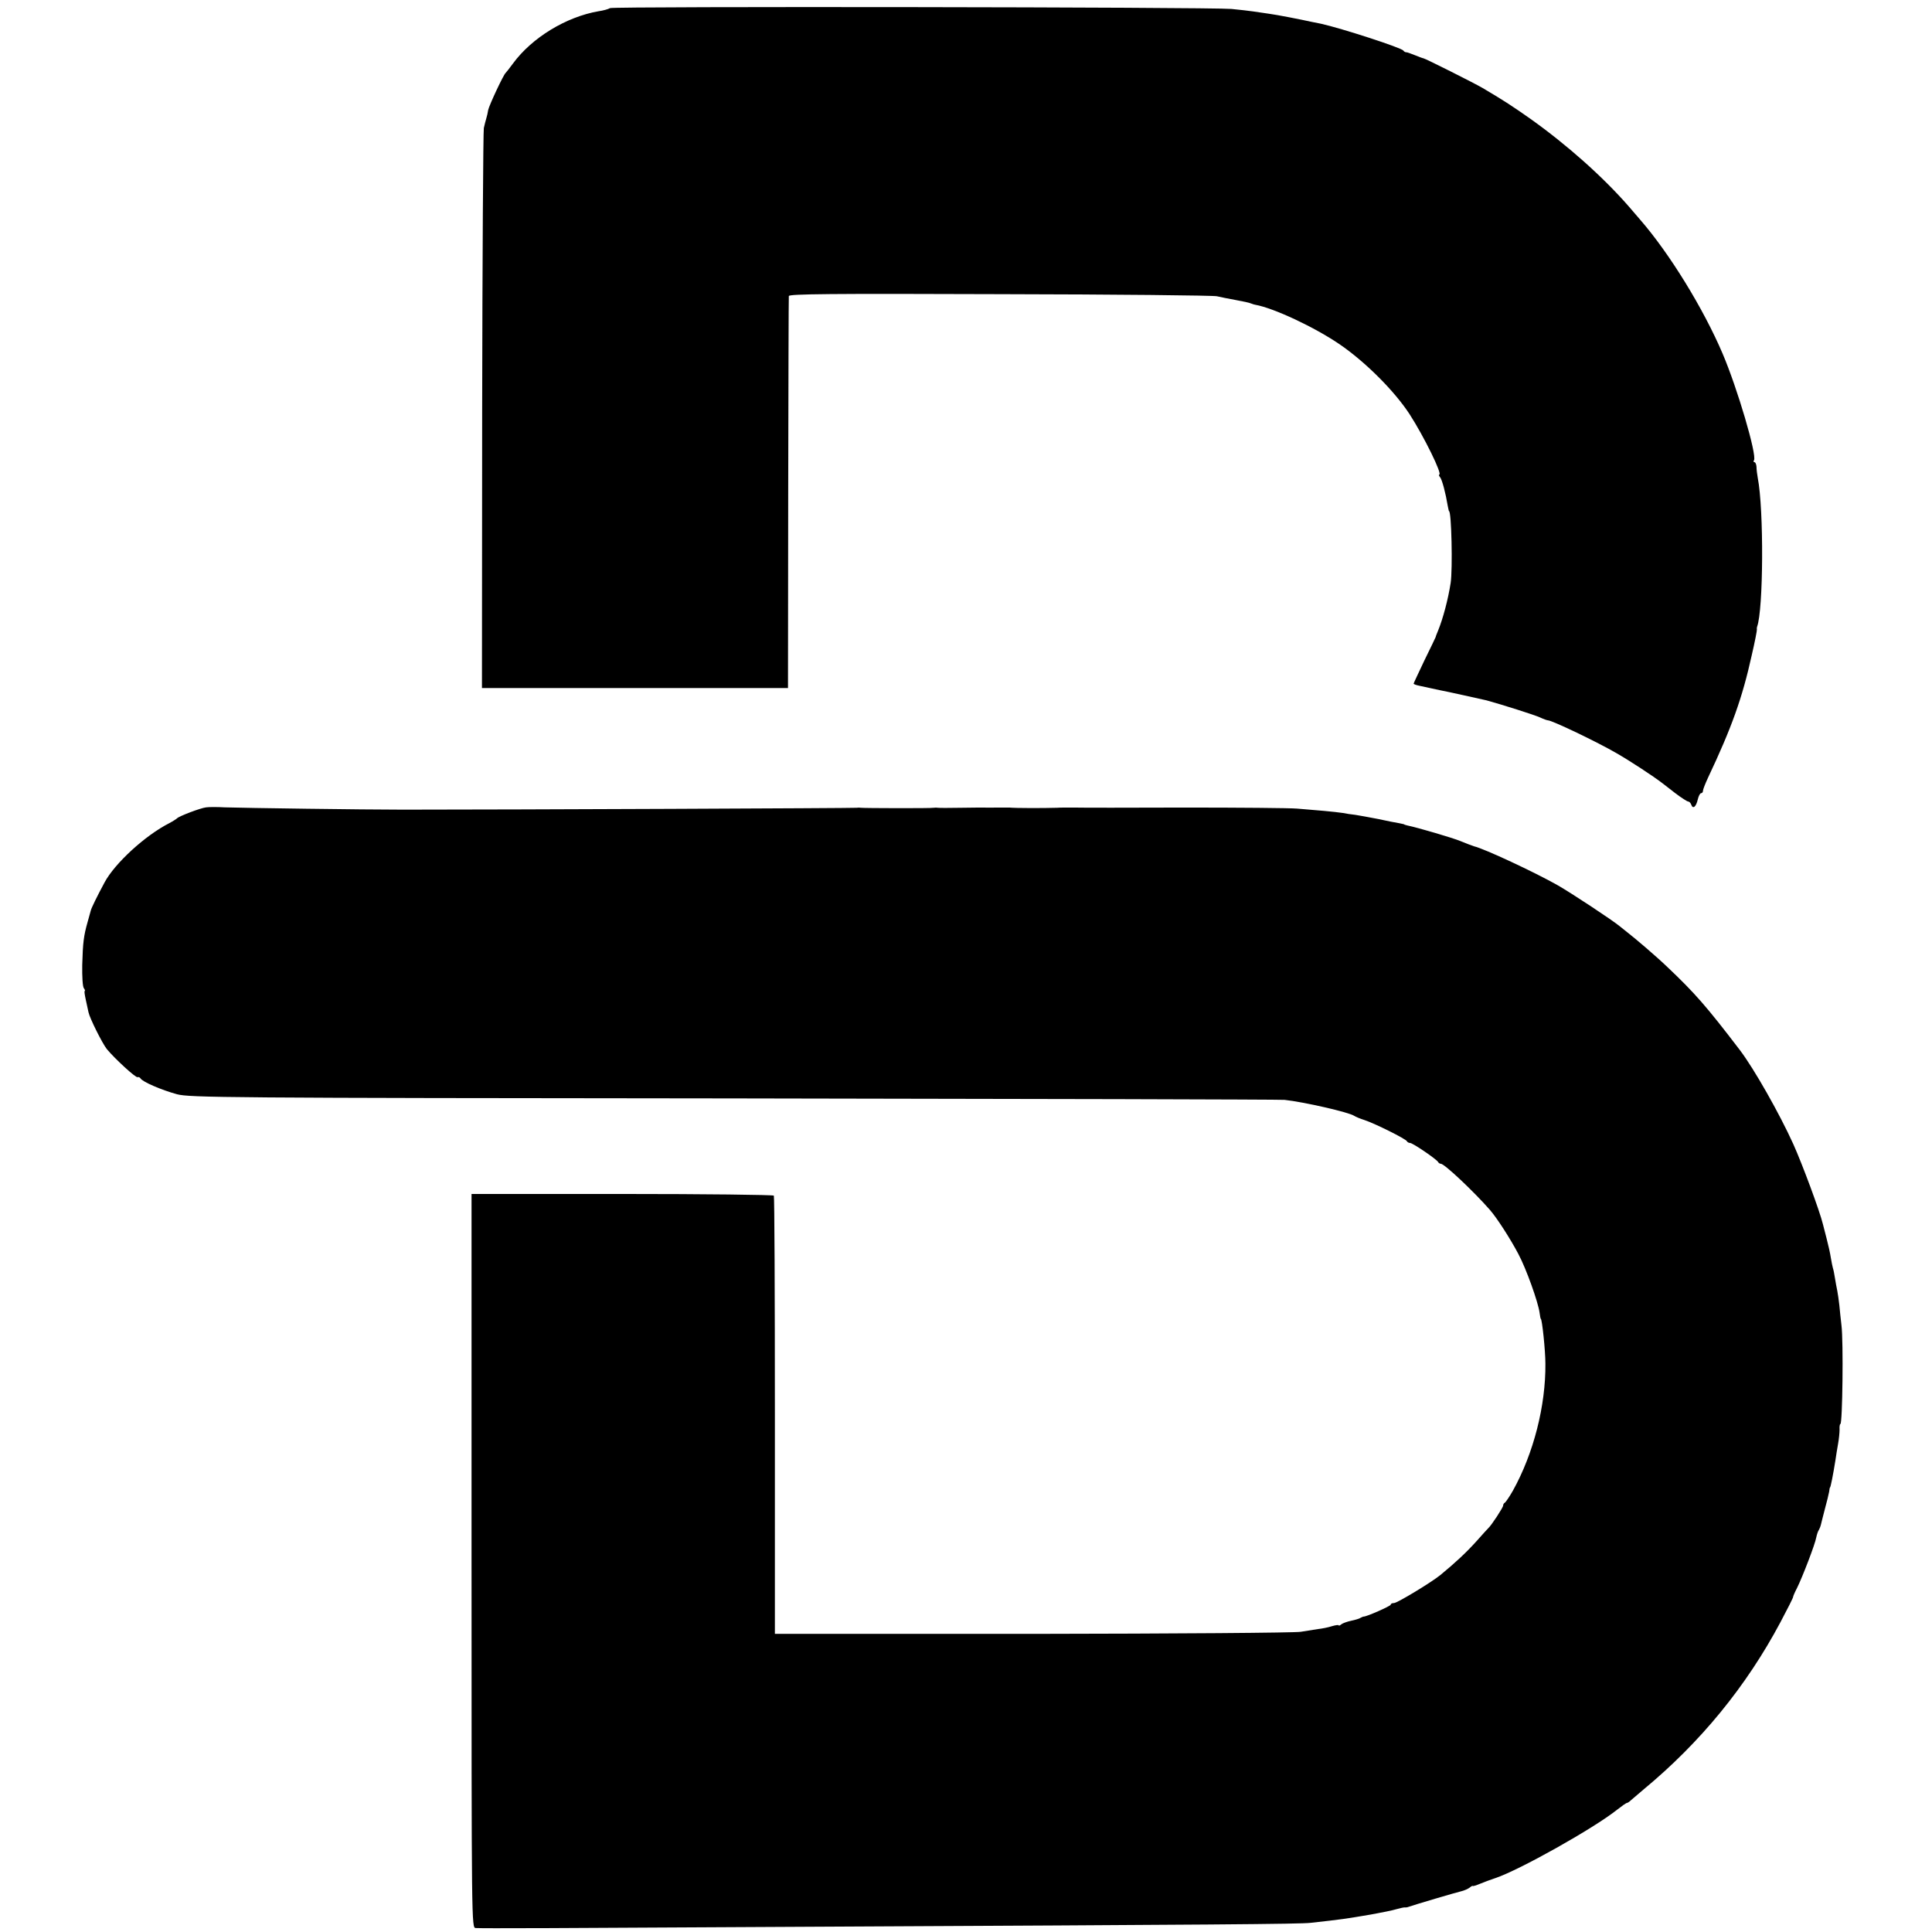 <svg version="1" xmlns="http://www.w3.org/2000/svg" width="1237.333" height="1237.333" viewBox="0 0 928 928"><path d="M293 3.9c-.8.5-3.3 1.2-5.5 1.5-15.6 2.7-32 12.7-41.1 25.1-1.6 2.2-3.2 4.2-3.5 4.5-1.1.9-7.9 15.5-8.4 17.8-.2 1.3-.6 3.1-.9 4-.3.9-.8 3-1.2 4.7-.3 1.6-.7 62.8-.8 136l-.1 133h147l.1-93.5c.1-51.4.2-94.1.3-94.8.1-1 19.5-1.2 101.4-.9 55.6.1 102.6.6 104.2 1 1.7.4 5.7 1.2 9 1.8 3.3.6 6.7 1.3 7.5 1.7.8.3 1.7.6 2 .6 8.9 1.6 28.5 10.8 40.5 19 12.4 8.5 26.3 22.4 33.6 33.6 6.9 10.7 15.9 29 14.2 29-.3 0-.1.6.4 1.2 1 1.2 2.7 7.7 3.7 13.8.3 1.4.5 2.5.6 2.5 1.2 0 1.8 27.8.8 34.5-1.2 7.8-3.7 17.2-6 22.8-.6 1.5-1.2 2.9-1.2 3.2-.1.3-2.5 5.3-5.4 11.2-2.8 5.9-5.2 11-5.2 11.2 0 .2 1.2.7 2.8 1 5.9 1.3 7.8 1.7 9.7 2.1 2.9.5 20.7 4.5 22.5 4.9 7.3 2 23.1 7 25.7 8.2 1.7.8 3.4 1.4 3.8 1.4 2 0 23.9 10.5 33 15.8 6.6 3.8 17.6 11 22 14.4.6.4 3.3 2.6 6.2 4.8 2.9 2.2 5.7 4 6.2 4s1.2.7 1.5 1.6c.8 2.2 2.3.9 3.1-2.6.4-1.7 1.1-3 1.6-3s.9-.5.9-1.2c0-.6 1.1-3.4 2.4-6.2 11.4-24.1 16.5-38.4 21-58.8 1.5-6.4 2.6-12.1 2.5-12.5-.1-.4 0-1 .1-1.3 3-7.9 3.3-56.2.3-71.5-.3-1.7-.6-4-.6-5.3-.1-1.2-.5-2.2-1-2.2-.4 0-.6-.4-.2-.9 1.5-2.5-8-34.7-15.1-51.3-9.2-21.6-25.5-48.1-39.6-64.3-.9-1.1-3.4-4-5.5-6.4C769.9 84.9 752.6 69.5 735 57c-8.7-6.1-12-8.3-22.8-14.7-4.1-2.4-27.8-14.3-28.5-14.3-.3 0-2.1-.7-4.1-1.5-2-.8-3.9-1.5-4.2-1.4-.4 0-1-.3-1.3-.8-1-1.4-29.7-10.7-39.6-12.9-1.1-.2-3.1-.6-4.5-.9-5.4-1.2-16.7-3.4-20.5-3.9-2.2-.3-5.6-.8-7.5-1.1-1.9-.3-6.6-.8-10.5-1.2C581.2 3.4 294.8 3 293 3.9zM99 387.8c-2.7.3-13.2 4.3-14 5.3-.3.3-2 1.4-3.7 2.3-11.6 5.9-26.2 19.3-31.1 28.5-3.5 6.5-6.4 12.4-6.6 13.5-.2.6-.8 3-1.5 5.4-1.9 6.7-2.3 9.9-2.6 20.7-.1 5.5.2 10.6.8 11.2.5.7.7 1.3.4 1.3-.3 0 0 1.9.5 4.2.5 2.4 1.1 5.1 1.3 6 .6 2.9 6.6 14.9 8.8 17.7 3.8 4.6 14 14 14.8 13.5.4-.2 1.1.1 1.4.6 1 1.7 10.2 5.6 17.5 7.6 6.1 1.6 21.9 1.8 267 2 143.3.2 262.5.5 265 .7 9.3 1 31.2 6 33.5 7.7.6.4 2.7 1.3 4.9 2 4.9 1.6 20 9.1 20.4 10.2.2.4.9.8 1.5.8 1.3 0 13 8 13.5 9.2.2.4.8.8 1.3.8 1.7 0 16 13.5 23.5 22.1 3.5 4 9.9 14 13.7 21.2 3.8 7.1 9.5 23.1 10.2 28.2.2 1.7.5 3 .6 3 .6 0 2.2 15.2 2.2 21.5.2 20.2-5.7 43.2-15.6 61-1.7 3-3.5 5.6-3.9 5.8-.4.2-.8.8-.8 1.4 0 .9-5.7 9.6-7.1 10.8-.3.3-2.9 3.1-5.8 6.4-4.7 5.2-10 10.2-17.2 16.1-4.4 3.6-20.8 13.5-22.3 13.5-.9 0-1.6.3-1.6.8 0 .6-11.4 5.7-13 5.7-.3 0-.9.3-1.5.6-.5.4-2.6 1-4.5 1.4-1.9.4-4.1 1.2-4.7 1.7-.7.6-1.3.8-1.3.5 0-.3-1.5-.1-3.2.4-1.8.6-4.9 1.2-6.8 1.4-1.9.3-5.6.9-8.2 1.3-2.6.5-60.5.9-128.7 1H372.2V679.9c0-57.6-.2-105.2-.5-105.6-.3-.4-33.1-.8-72.9-.8h-72.3v176.2c0 175.6 0 176.3 2 176.4 4.2.2 36.1.1 156-.6 201.8-1 239.7-1.3 245-1.9 15.4-1.7 16.6-1.9 29-4 5-.9 10.5-2 12.4-2.6 1.8-.5 3.6-.9 4-.8.3 0 .8 0 1.1-.1 3.4-1.2 24.1-7.3 26-7.7 1.3-.3 3.1-1.1 3.9-1.7.8-.7 1.5-1 1.5-.8.1.2 1.7-.3 3.6-1.1 1.9-.8 5.2-2 7.3-2.7 11.4-3.8 47.1-23.8 58.4-32.8 2.3-1.8 4.4-3.3 4.8-3.3.3 0 1.2-.6 1.9-1.3.7-.6 3.5-3 6.1-5.2 27.3-22.6 49.3-49.5 65.7-80.3 3.4-6.4 6.2-11.9 6.1-12.2 0-.3.8-2.2 1.9-4.3 2.5-5 8.7-21.1 9.2-24.2.3-1.4.8-3 1.3-3.7.4-.7.8-1.8.9-2.3.1-.6 1-3.9 1.9-7.5 1-3.6 1.9-7.4 2.1-8.5.1-1.1.3-2 .4-2 .3 0 1.5-6.1 2.6-13 .3-2.2.9-5.8 1.3-8.1.4-2.2.7-5.2.7-6.7-.1-1.5.1-2.7.4-2.7 1 0 1.5-39.8.5-47.5-.3-2.8-.8-7-1-9.5-.3-2.5-.7-5.6-1-7-.3-1.4-.8-4.1-1.1-6-.3-1.9-.7-4.1-1-4.9-.2-.8-.7-3-1-5-.3-2-1.2-6.1-2-9.1s-1.6-6.2-1.8-7c-1.5-6.2-9.8-28.6-14.2-38.4-6.7-14.8-18.8-36.1-25.6-45.1-16.1-21.1-21.7-27.5-34.9-40-5.3-5.1-15.4-13.7-19.4-16.8-.5-.4-2.1-1.7-3.5-2.8-3.5-2.9-23.3-16-30-19.8-10.8-6.1-34.9-17.4-40-18.6-.7-.2-4.1-1.5-6.5-2.5-3.6-1.5-20.6-6.5-25.5-7.5-.8-.2-1.5-.4-1.5-.5 0-.1-1.1-.3-2.5-.6-1.4-.2-5.9-1.1-10-2-4.1-.8-9.1-1.7-11-2-1.9-.2-4.6-.6-6-.9-1.4-.2-5.4-.7-9-1-3.6-.3-9.4-.8-13-1.1-3.6-.3-27.9-.5-54-.5-26.1.1-50.2.1-53.5 0-3.3 0-6.8 0-7.7.1-7 .2-19.9.2-23-.1H479c-2.5 0-5.2.1-6 0-.8 0-6 0-11.5.1s-10.4.1-11 0c-.5-.1-1.4-.1-2 0-1.2.3-33.6.2-35 0-.5-.1-1.4-.1-2 0-.8.2-165.6.9-218 .9-18.9 0-76.2-.8-85.5-1.1-3.6-.2-7.6-.2-9 0z"/></svg>
